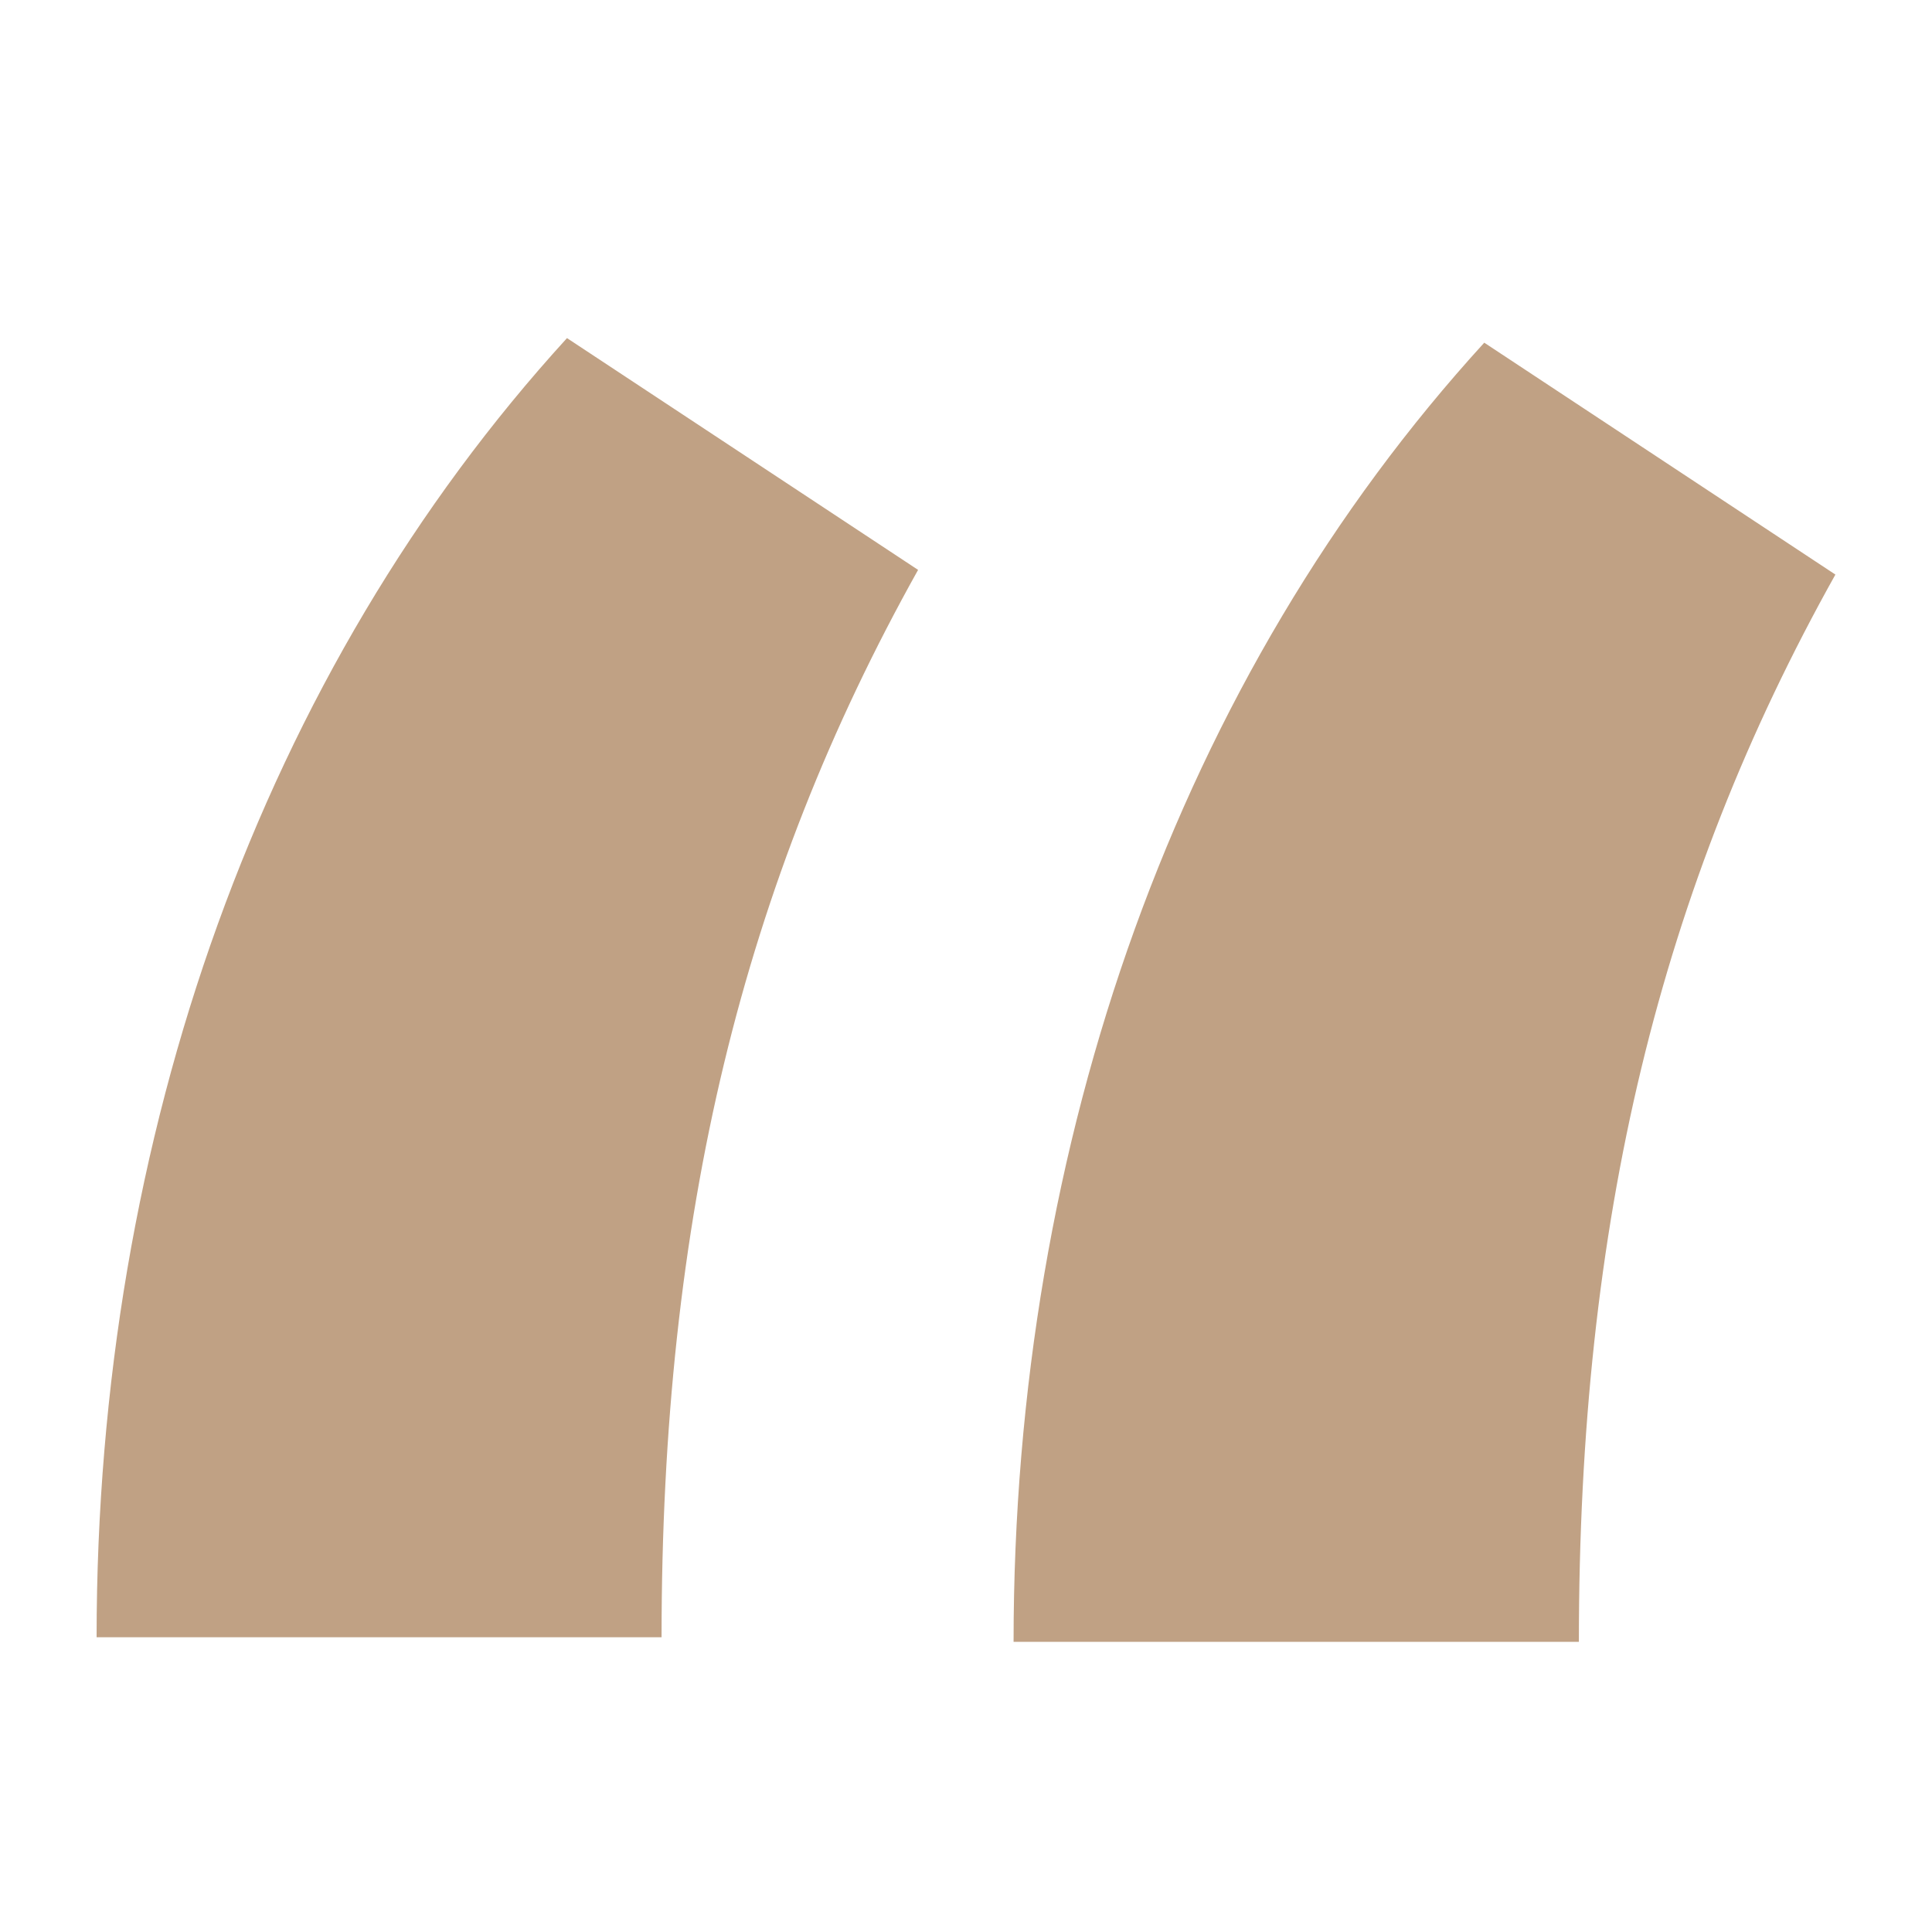 <svg width="40" height="40" viewBox="0 0 40 40" fill="none" xmlns="http://www.w3.org/2000/svg">
<g id="quotes 2">
<g id="Frame" clip-path="url(#clip0_5582_136)">
<path id="Vector" d="M11.739 7L19.008 11.799C15.374 18.3 13.697 25.194 13.697 33.898H2C2 23.492 5.444 13.901 11.739 7ZM30.73 7.095L38 11.896C34.365 18.395 32.689 25.291 32.689 33.993H20.985C20.985 23.598 24.427 14 30.73 7.095Z" fill="#C0A184"/>
</g>
</g>
<defs>
<clipPath id="clip0_5582_136">
<rect width="36" height="27" fill="white" transform="translate(2 7)"/>
</clipPath>
</defs>
</svg>
